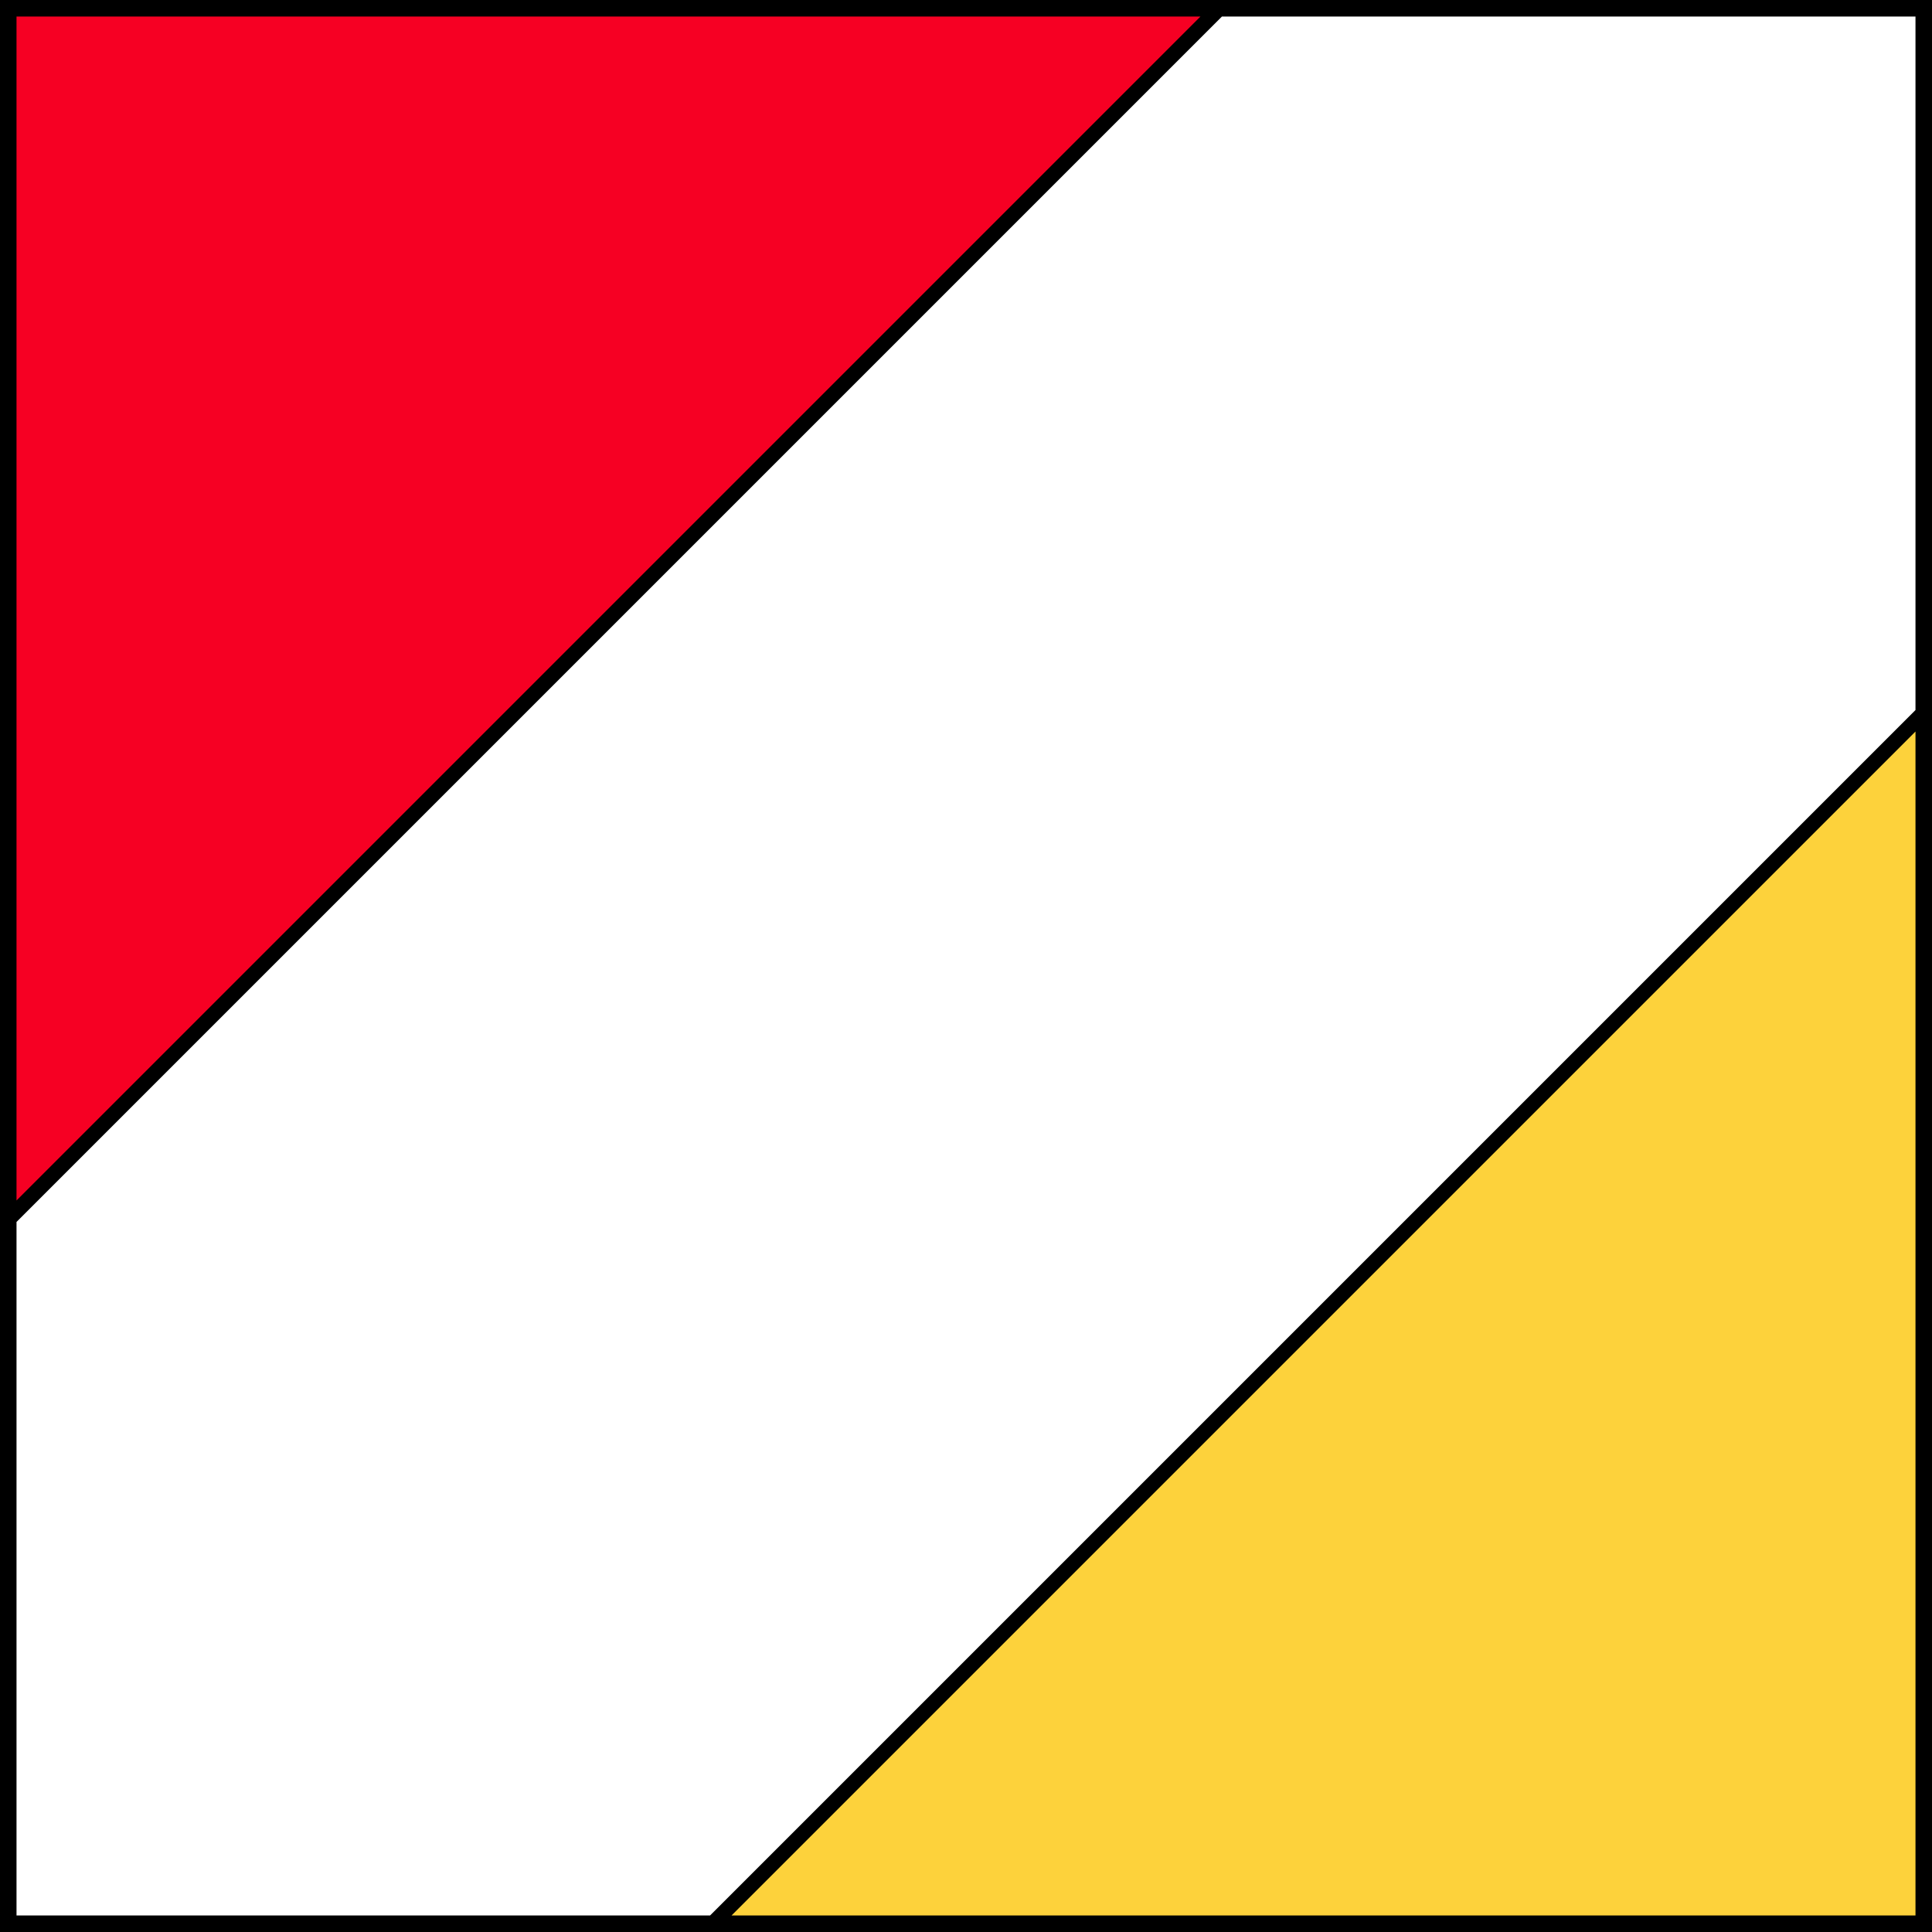 <?xml version="1.0" encoding="UTF-8" standalone="no"?>
<svg xmlns="http://www.w3.org/2000/svg" width="117" height="117" version="1.0">
<path d="M0,0h117v117H0z"/>
<path d="M1,72.7v-71.7h71.7z" fill="#f60023"/>
<path d="M44.3,116h71.7v-71.7z" fill="#fdd23b"/>
<path d="M1,74l73-73h42v42l-73,73h-42z" fill="#fff"/>
</svg>

